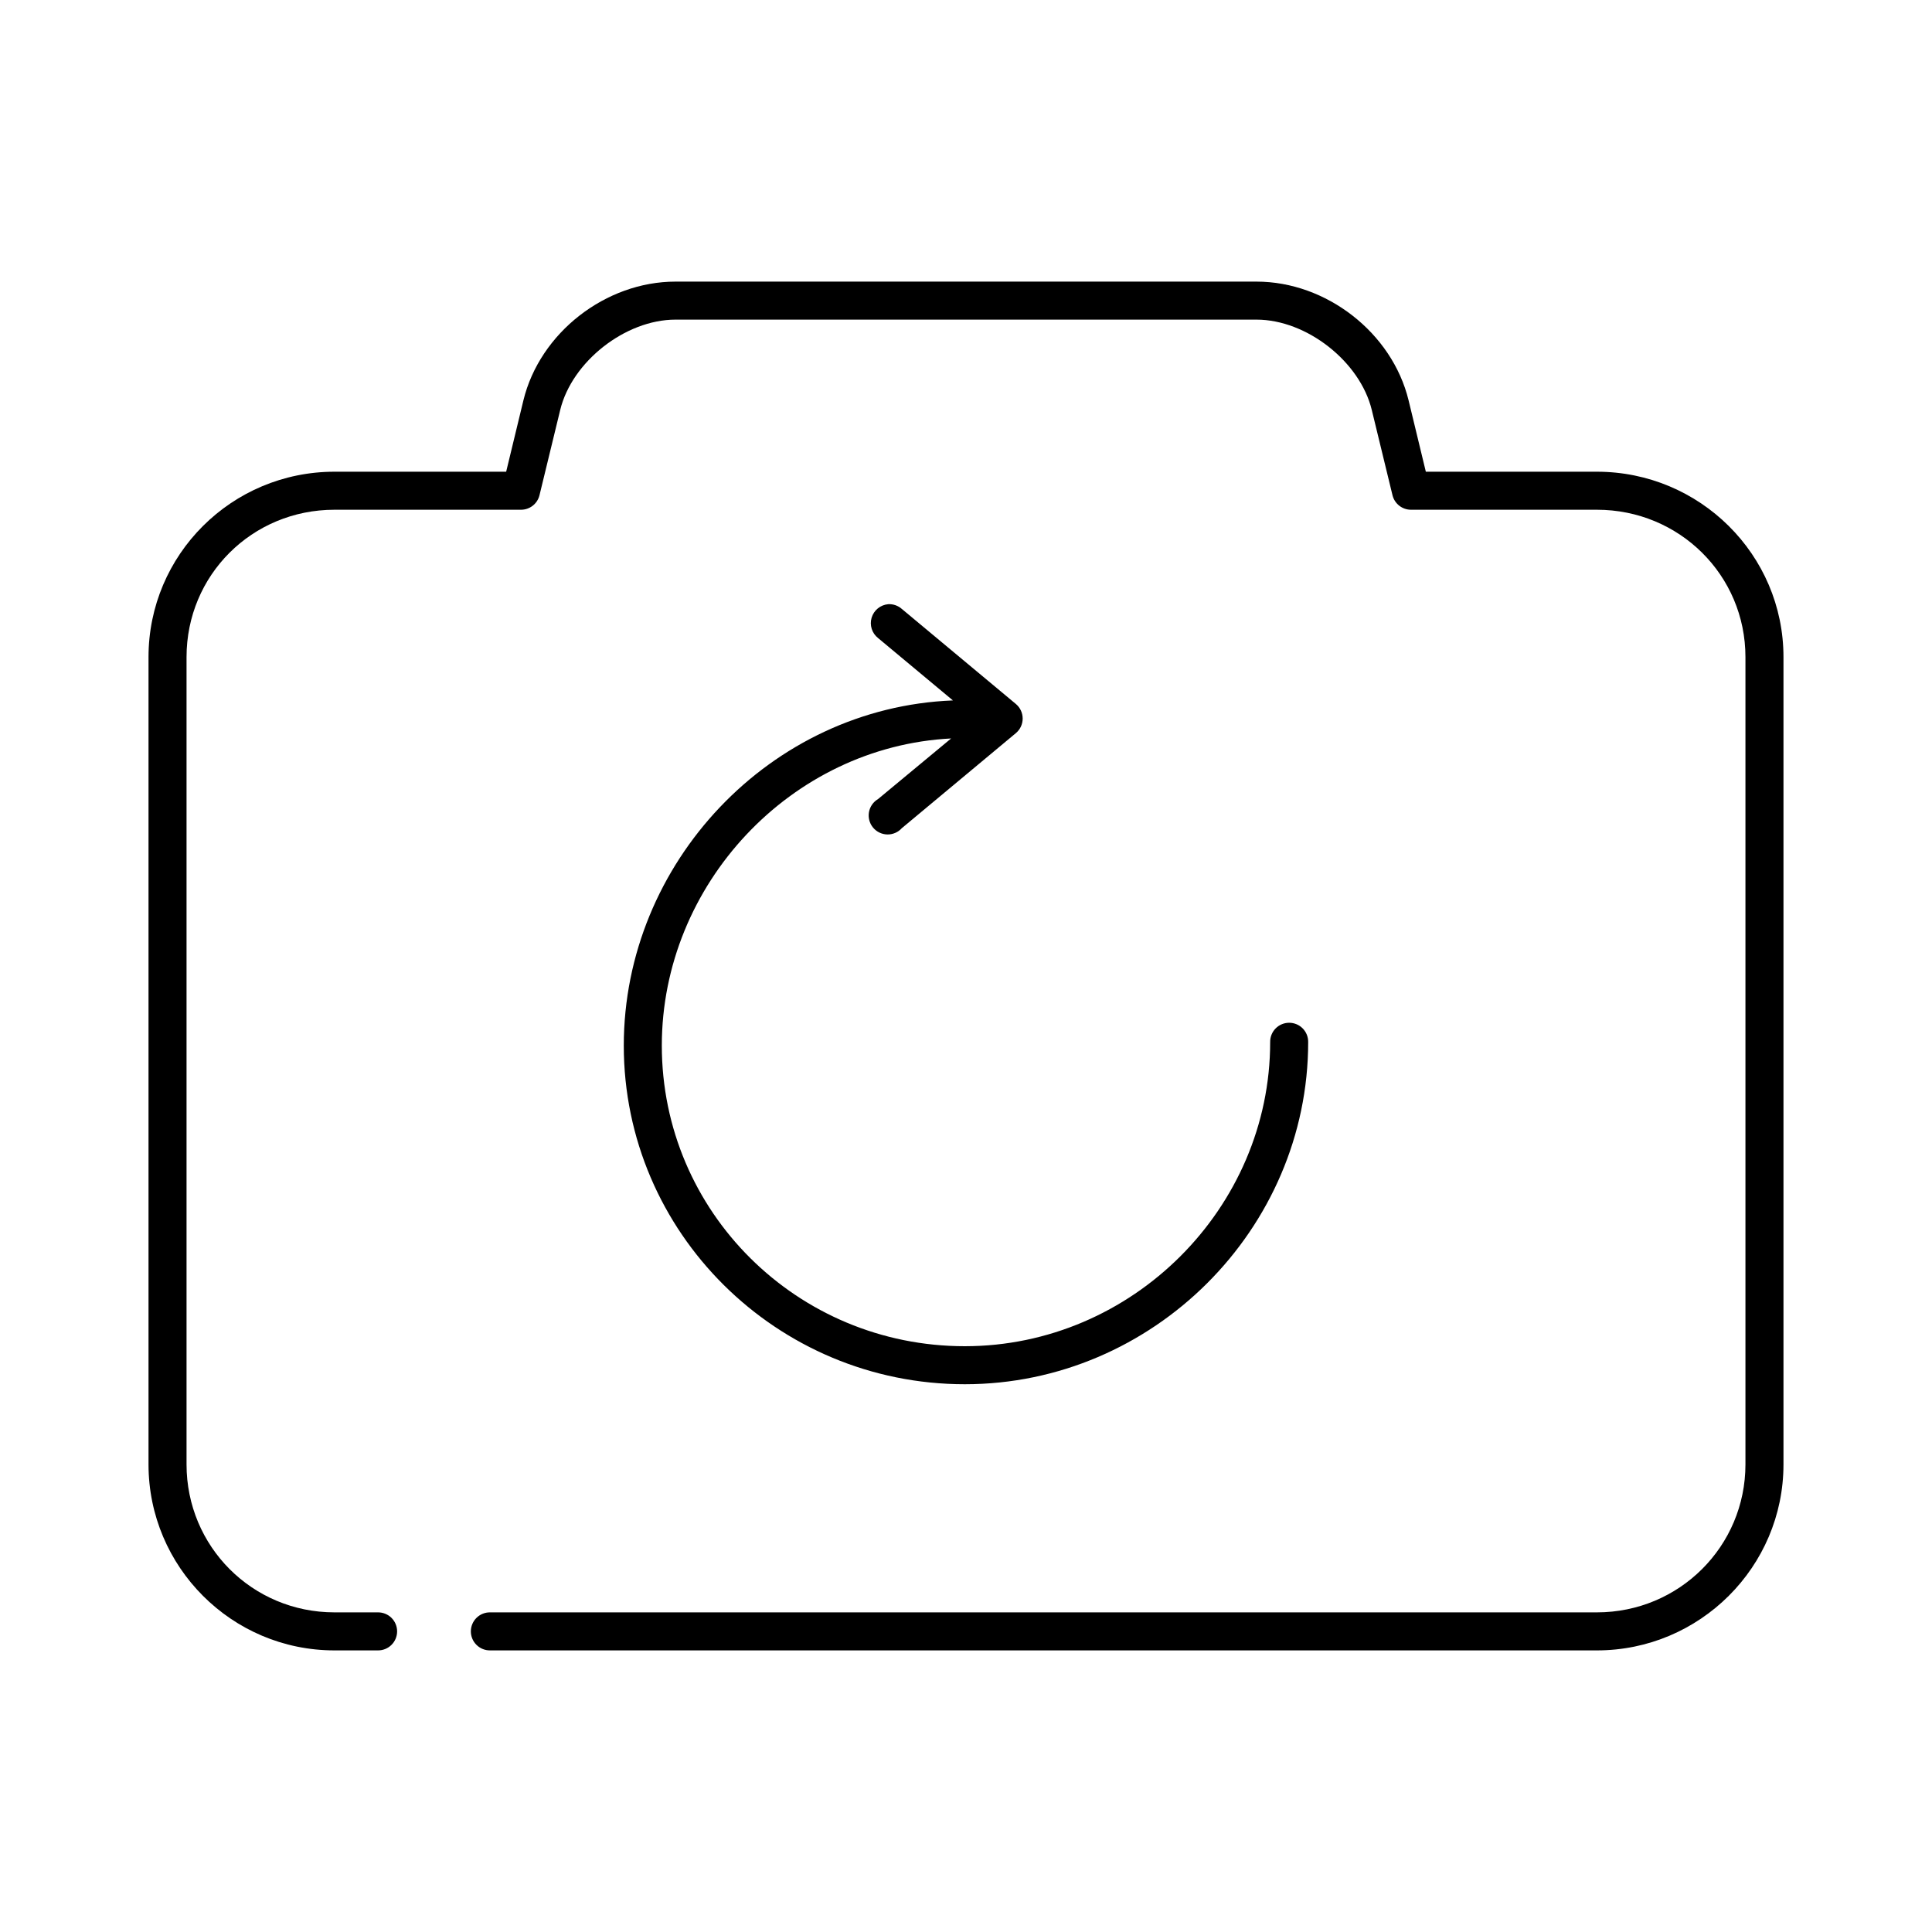 <?xml version="1.0" encoding="UTF-8"?>
<!-- Uploaded to: SVG Repo, www.svgrepo.com, Generator: SVG Repo Mixer Tools -->
<svg fill="#000000" width="800px" height="800px" version="1.1" viewBox="144 144 512 512" xmlns="http://www.w3.org/2000/svg">
 <path d="m323.01 218.63c-18.5 0-35.945 13.547-40.305 31.484l-4.566 18.895h-45.5c-27.23 0-49.281 21.992-49.281 49.121v213.96c0 27.129 22.031 49.281 49.281 49.281h11.492c1.348 0.02 2.648-0.504 3.609-1.453 0.961-0.945 1.5-2.238 1.5-3.586 0-1.348-0.539-2.641-1.5-3.59-0.961-0.945-2.262-1.469-3.609-1.449h-11.492c-21.824 0-39.203-17.492-39.203-39.203v-213.96c0-21.707 17.355-39.043 39.203-39.043h49.434c2.301 0 4.309-1.555 4.883-3.781l5.508-22.672c3.113-12.805 17.258-23.93 30.547-23.93h153.98c13.285 0 27.43 11.125 30.543 23.93l5.508 22.672c0.578 2.227 2.586 3.781 4.883 3.781h49.277c21.848 0 39.359 17.355 39.359 39.043v213.96c0 21.688-17.535 39.203-39.359 39.203h-293.31c-1.352-0.02-2.648 0.504-3.609 1.449-0.961 0.949-1.504 2.242-1.504 3.59 0 1.348 0.543 2.641 1.504 3.586 0.961 0.949 2.258 1.473 3.609 1.453h293.31c27.25 0 49.438-22.129 49.438-49.281v-213.96c0-27.148-22.207-49.121-49.438-49.121h-45.34l-4.566-18.895c-4.359-17.938-21.805-31.484-40.305-31.484zm56.363 85.488c-2.059 0.184-3.793 1.602-4.383 3.578-0.59 1.98 0.086 4.117 1.707 5.394l19.836 16.531c-48.387 1.898-87.223 43.09-87.223 91.473 0 49.523 40.52 89.742 90.371 89.742 49.922 0 91-41.125 91-90.684 0.02-1.352-0.504-2.648-1.449-3.609-0.945-0.961-2.238-1.5-3.59-1.5-1.348 0-2.641 0.539-3.586 1.5-0.945 0.961-1.469 2.258-1.449 3.609 0 43.988-36.543 80.609-80.926 80.609-44.449 0-80.293-35.637-80.293-79.668 0-42.688 34.18-79.234 76.672-81.395l-19.363 16.059c-1.27 0.746-2.148 2.008-2.41 3.453-0.258 1.449 0.125 2.938 1.059 4.078 0.93 1.141 2.309 1.816 3.781 1.852 1.469 0.035 2.883-0.574 3.867-1.668l30.227-25.191c1.141-0.957 1.797-2.367 1.797-3.856s-0.656-2.902-1.797-3.859l-30.227-25.191c-0.996-0.879-2.297-1.332-3.621-1.258z"/>
</svg>